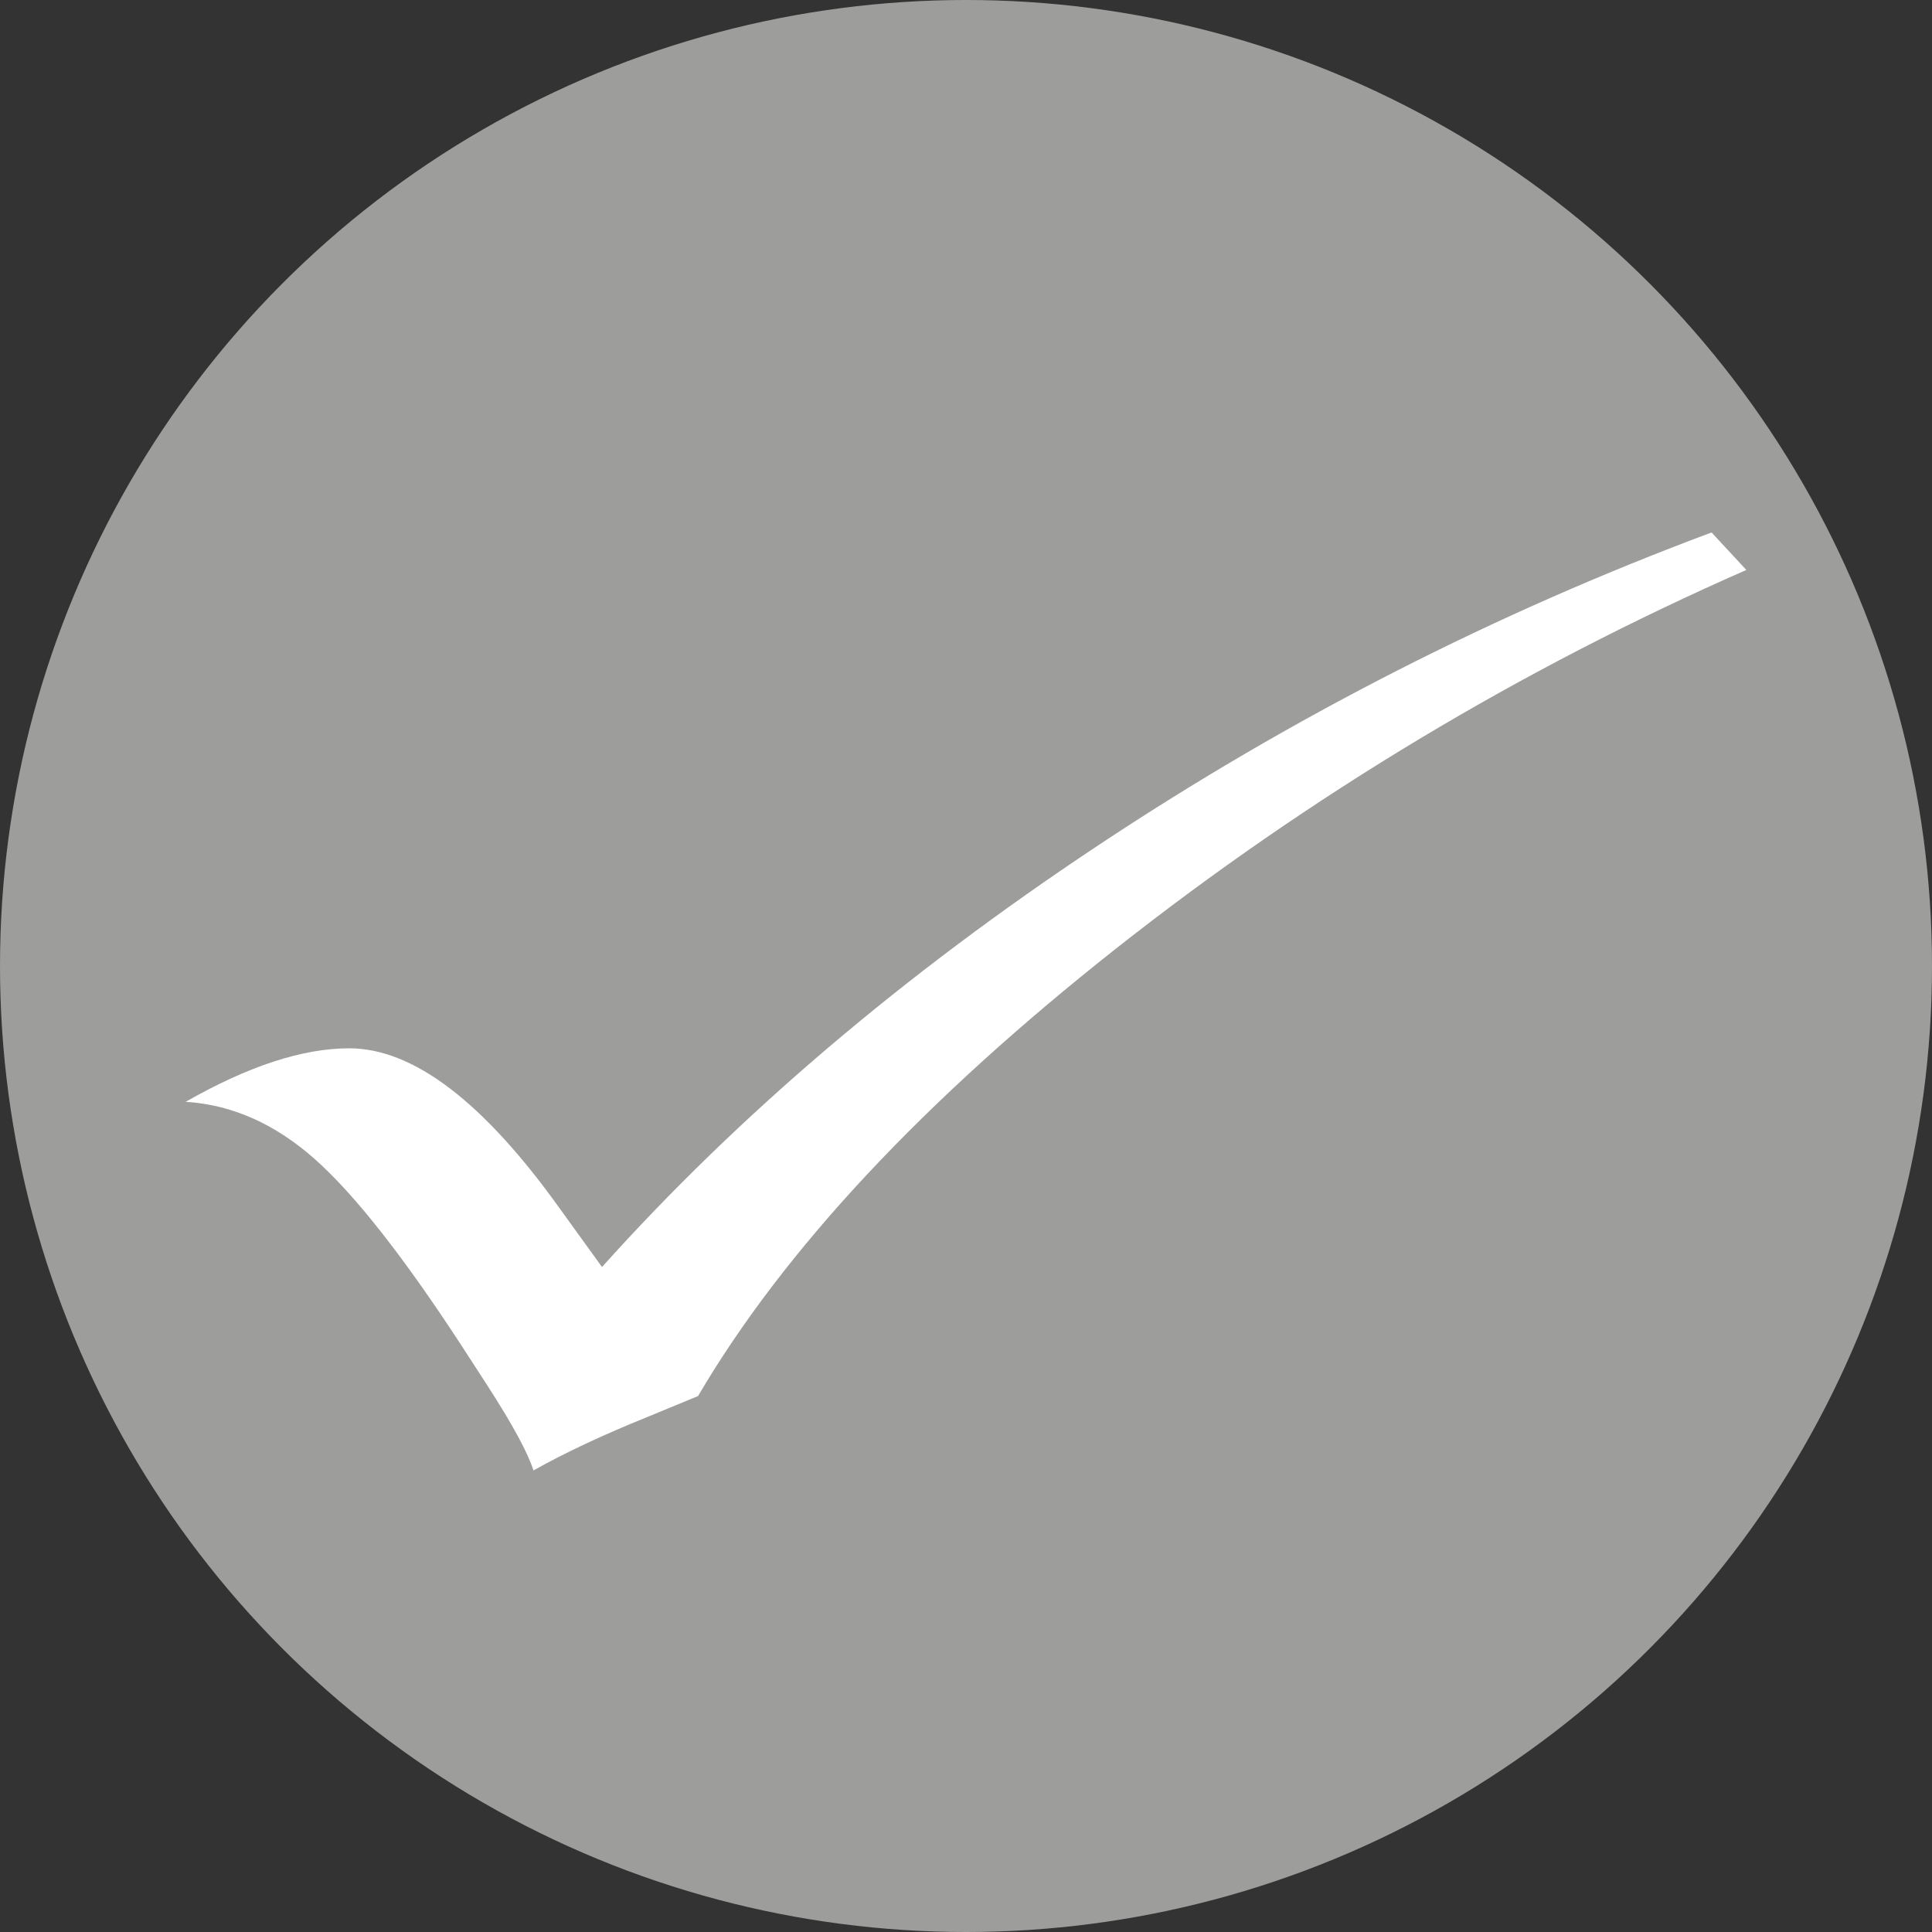 <?xml version="1.0" encoding="utf-8"?>
<!-- Generator: Adobe Illustrator 23.0.3, SVG Export Plug-In . SVG Version: 6.00 Build 0)  -->
<svg version="1.1" id="Ebene_1" xmlns="http://www.w3.org/2000/svg" xmlns:xlink="http://www.w3.org/1999/xlink" x="0px" y="0px"
	 viewBox="0 0 100 100" style="enable-background:new 0 0 100 100;" xml:space="preserve">
<rect x="0" y="0" width="100" height="100" fill="#333333" stroke="none"/>
<style type="text/css">
	.st0{fill-rule:evenodd;clip-rule:evenodd;fill:#9D9D9C;}
	.st1{fill:#FFFFFF;}
</style>
<circle class="st0" cx="50" cy="50" r="50"/>
<g>
	<g>
		<path class="st1" d="M88.59,27.56l1.8,1.94C78.67,34.65,67.81,41.18,57.8,49.07c-10,7.89-17.23,15.63-21.67,23.19l-2.64,1.09
			c-2.28,0.92-4.24,1.84-5.88,2.76c-0.28-0.9-1.06-2.34-2.34-4.33l-1.38-2.13c-3-4.6-5.53-7.82-7.59-9.65
			c-2.06-1.83-4.29-2.82-6.69-2.97c3.24-1.85,6.06-2.77,8.46-2.77c3.32,0,6.96,2.77,10.93,8.33l2.16,2.99
			c7.08-7.89,15.64-15.16,25.66-21.81C66.83,37.12,77.43,31.72,88.59,27.56z"/>
	</g>
</g>
</svg>
